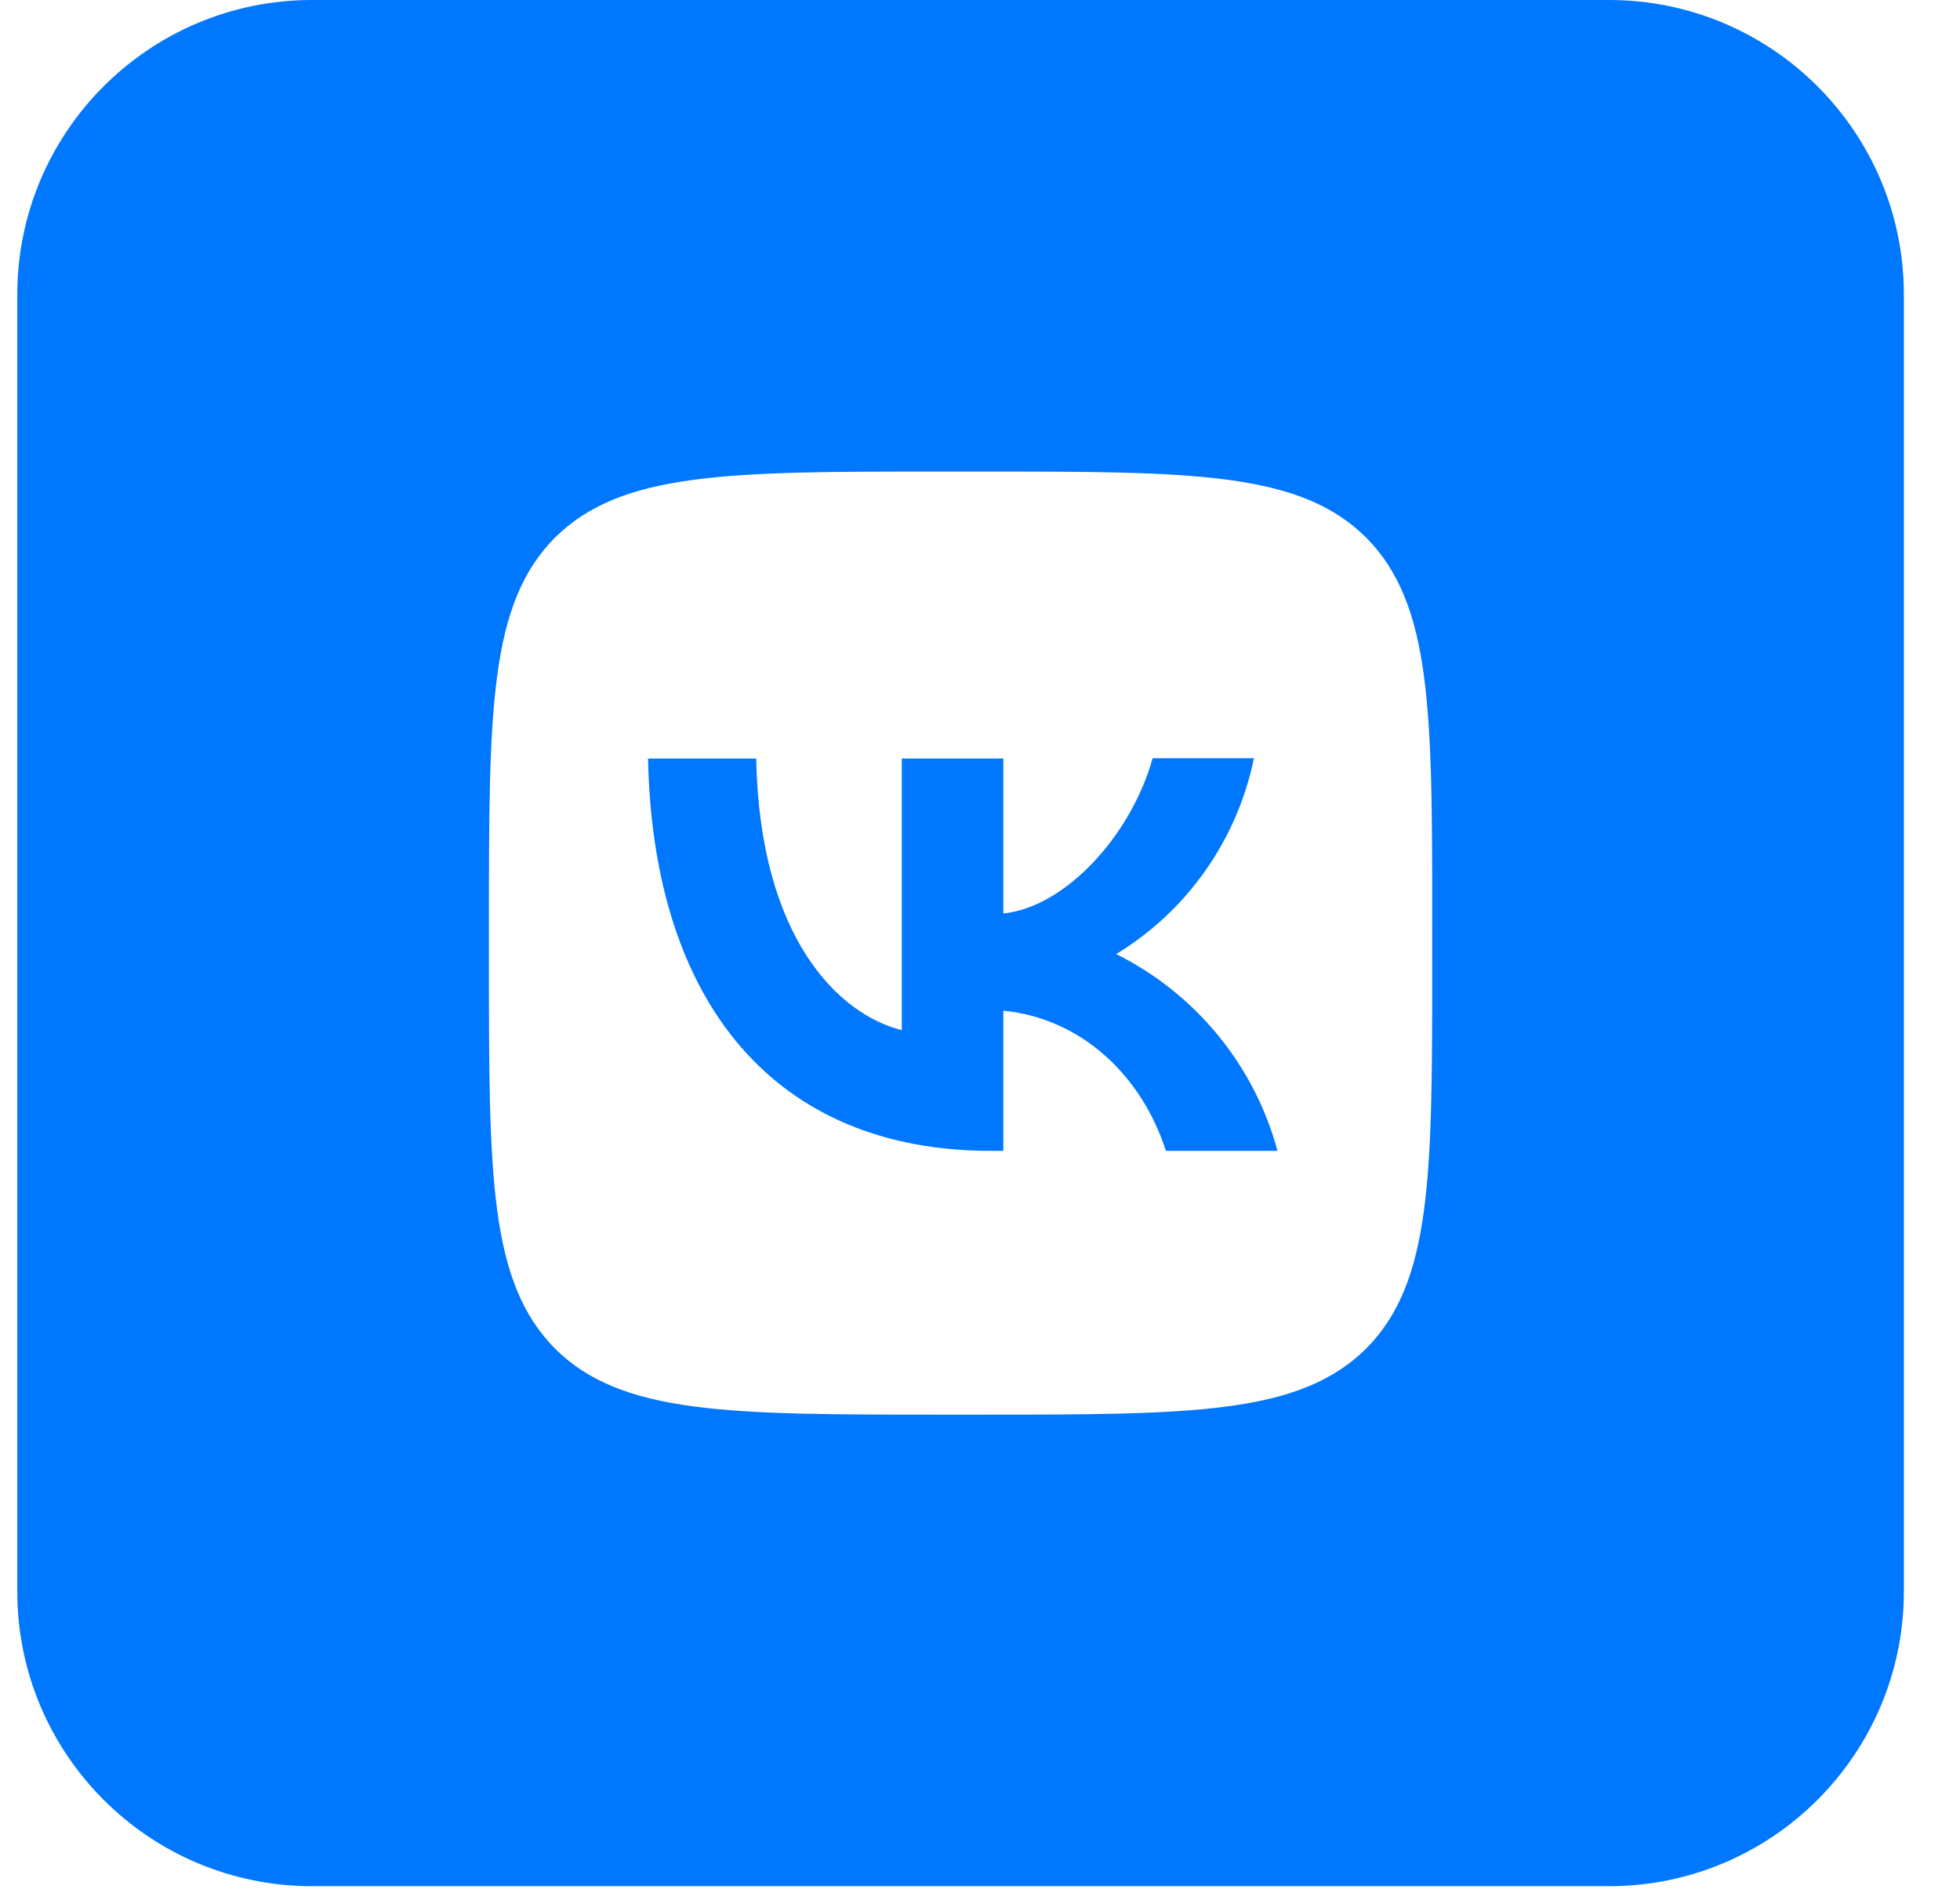 <svg width="33" height="32" viewBox="0 0 33 32" fill="none" xmlns="http://www.w3.org/2000/svg">
    <path fill-rule="evenodd" clip-rule="evenodd" d="M0.291 4.963C0.291 2.222 2.513 0 5.254 0H27.091C29.832 0 32.055 2.222 32.055 4.963V26.8C32.055 29.541 29.832 31.764 27.091 31.764H5.254C2.513 31.764 0.291 29.541 0.291 26.8V4.963ZM9.344 9.053C8.232 10.175 8.232 11.97 8.232 15.564V16.199C8.232 19.789 8.232 21.583 9.344 22.711C10.466 23.823 12.261 23.823 15.855 23.823H16.49C20.08 23.823 21.874 23.823 23.002 22.711C24.114 21.589 24.114 19.794 24.114 16.199V15.564C24.114 11.975 24.114 10.18 23.002 9.053C21.88 7.941 20.085 7.941 16.49 7.941H15.855C12.266 7.941 10.471 7.941 9.344 9.053Z" fill="#0077FF"/>
    <path d="M16.681 19.381C13.06 19.381 10.995 16.904 10.911 12.774H12.732C12.79 15.802 14.124 17.084 15.183 17.348V12.774H16.893V15.384C17.936 15.273 19.037 14.082 19.407 12.769H21.112C20.973 13.448 20.695 14.092 20.296 14.66C19.898 15.227 19.386 15.706 18.793 16.067C19.454 16.396 20.038 16.862 20.506 17.433C20.975 18.004 21.316 18.668 21.509 19.381H19.63C19.227 18.126 18.221 17.152 16.893 17.02V19.381H16.681Z" fill="#0077FF"/>
    </svg>
    
